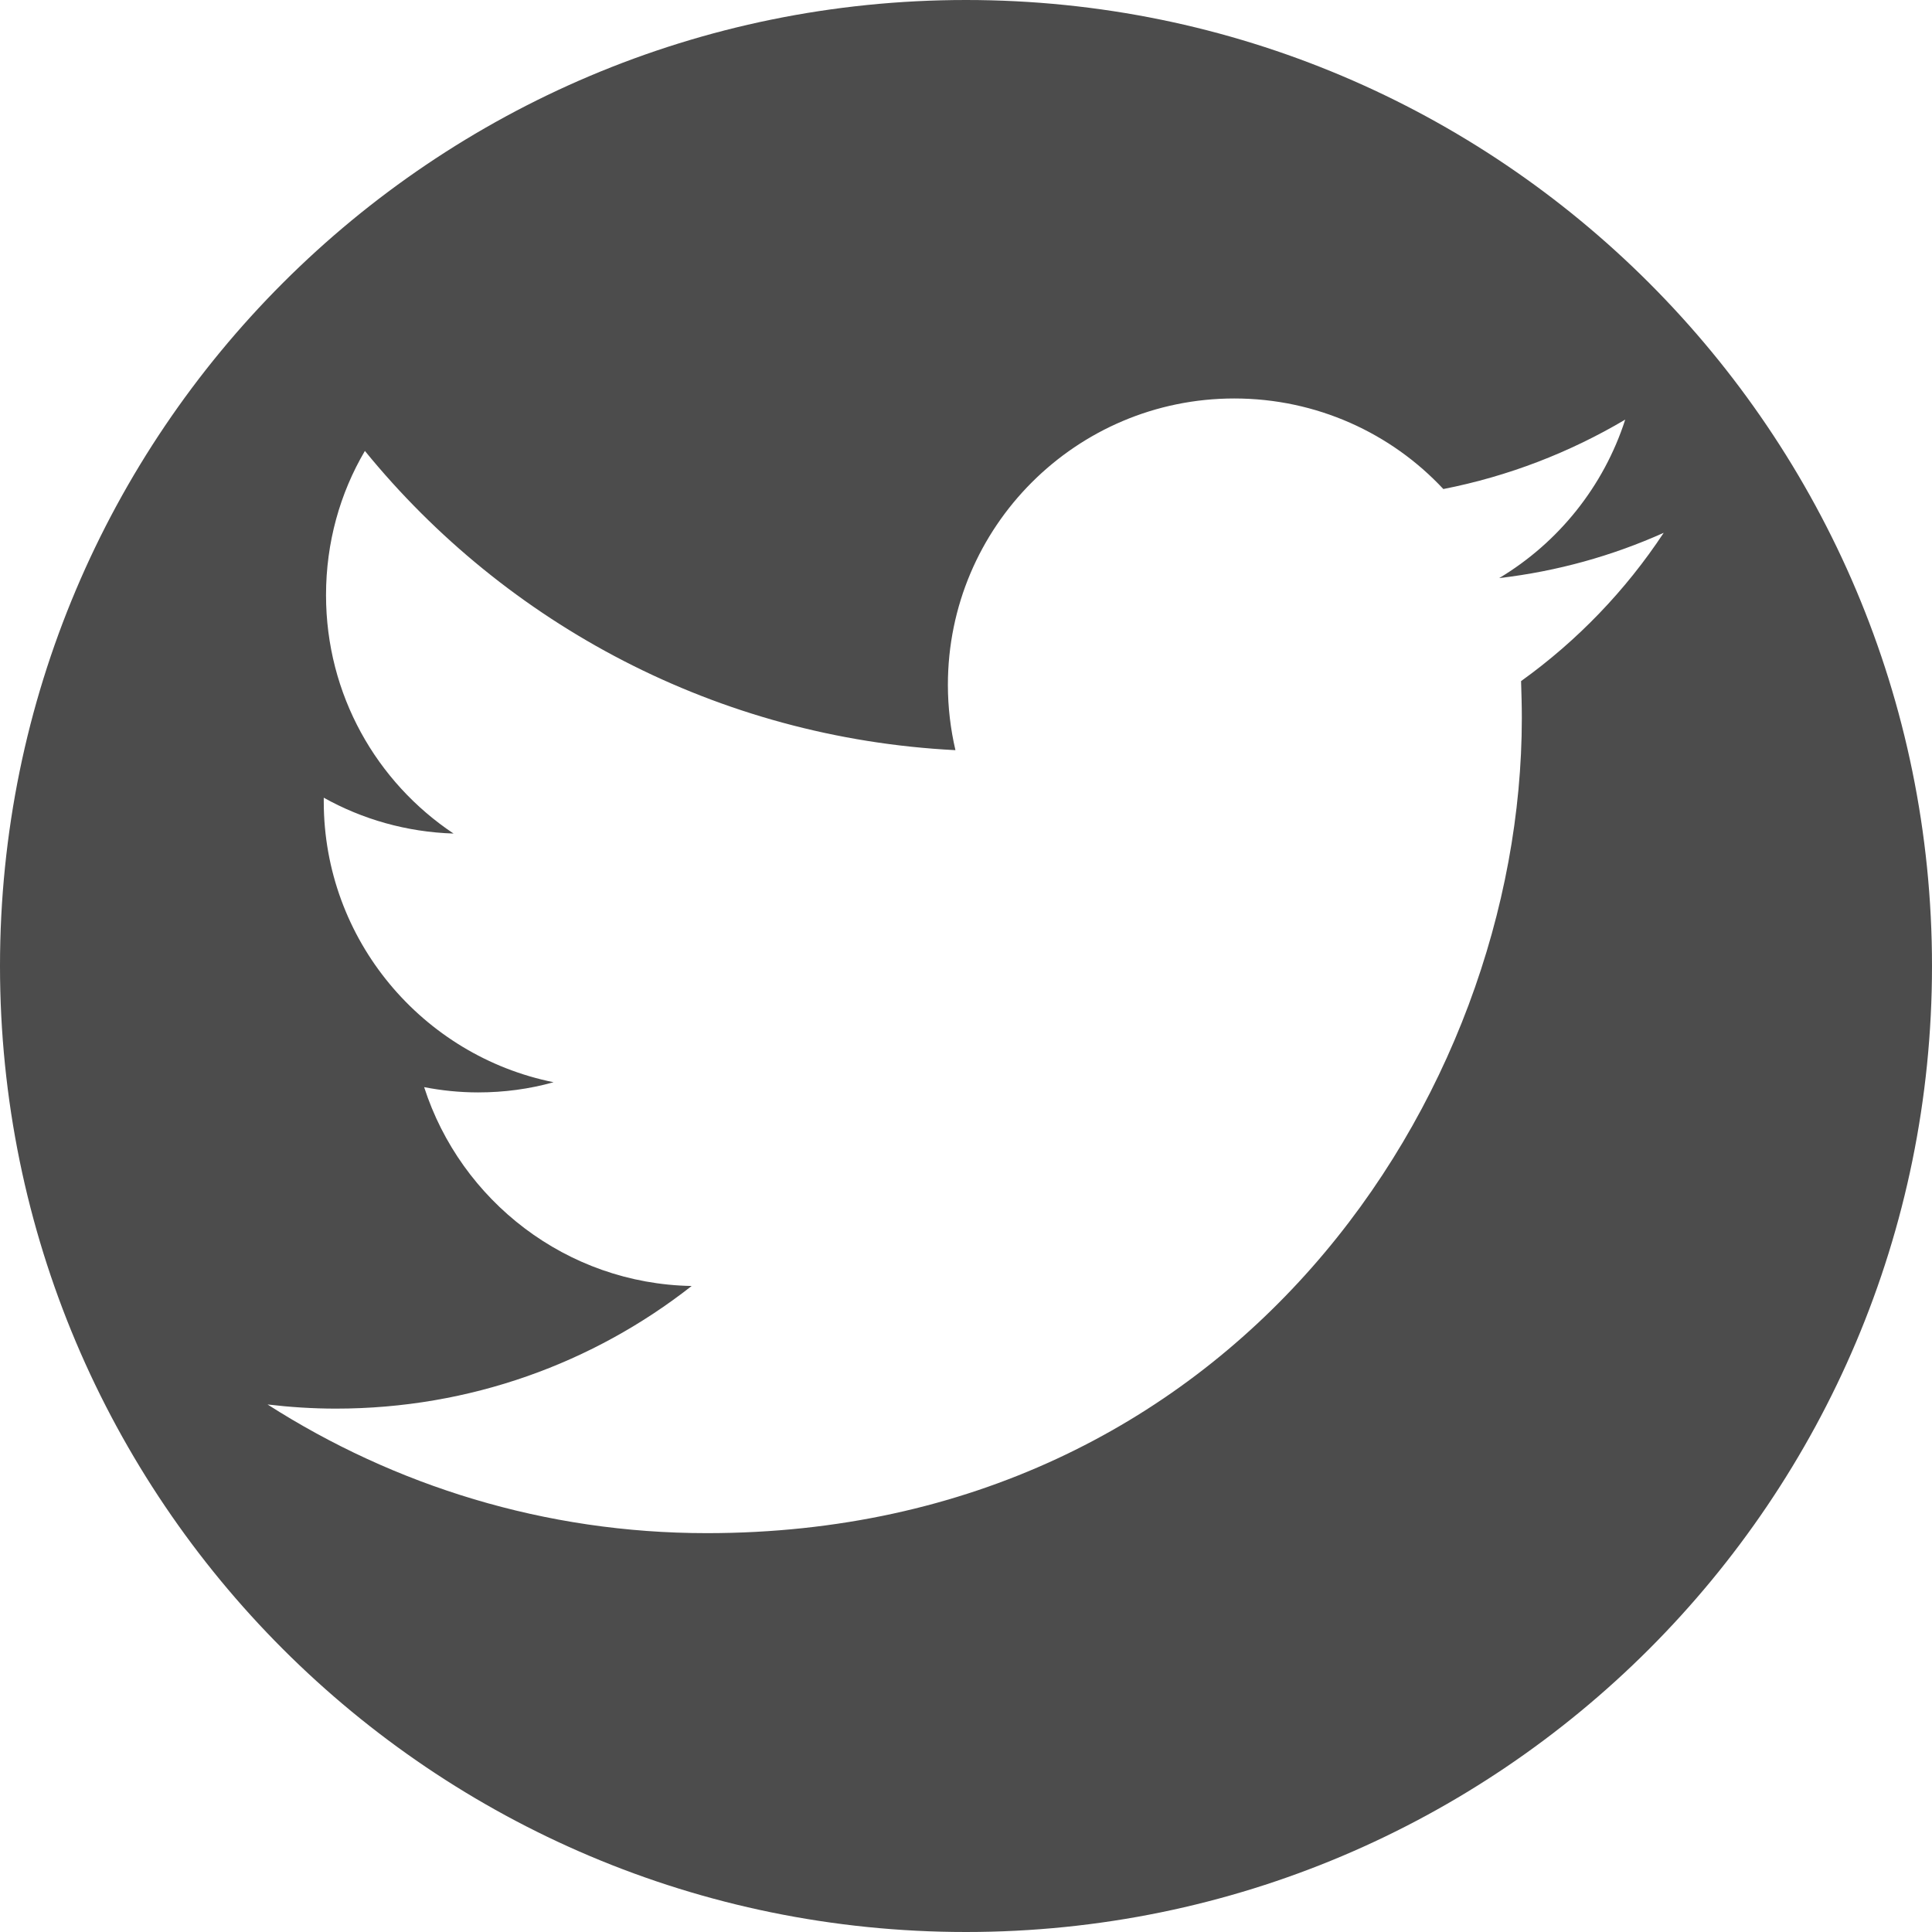 <?xml version="1.0" encoding="utf-8"?>
<!-- Generator: Adobe Illustrator 19.1.0, SVG Export Plug-In . SVG Version: 6.00 Build 0)  -->
<svg version="1.1" id="Capa_1" xmlns="http://www.w3.org/2000/svg" xmlns:xlink="http://www.w3.org/1999/xlink" x="0px" y="0px"
	 viewBox="-223 25 512 512" style="enable-background:new -223 25 512 512;" xml:space="preserve">
<style type="text/css">
	.st0{fill:#4C4C4C;}
</style>
<g>
	<path class="st0" d="M33,25c-141.4,0-256,114.6-256,256s114.6,256,256,256s256-114.6,256-256S174.4,25,33,25z M180.1,205.5
		c0.1,3.3,0.2,6.5,0.2,9.8c0,100.3-76.4,216-216,216c-42.9,0-82.8-12.6-116.4-34.1c5.9,0.7,12,1.1,18.1,1.1
		c35.6,0,68.3-12.1,94.3-32.5c-33.2-0.6-61.2-22.6-70.9-52.7c4.6,0.9,9.4,1.4,14.3,1.4c6.9,0,13.6-0.9,20-2.7
		c-34.7-7-60.9-37.7-60.9-74.4c0-0.3,0-0.6,0-1c10.2,5.7,21.9,9.1,34.4,9.5c-20.4-13.6-33.8-36.8-33.8-63.2c0-13.9,3.7-27,10.3-38.2
		c37.4,45.9,93.4,76.1,156.5,79.3c-1.3-5.6-2-11.4-2-17.3c0-41.9,34-75.9,75.9-75.9c21.8,0,41.6,9.2,55.4,24
		c17.3-3.4,33.5-9.7,48.2-18.4c-5.7,17.7-17.7,32.6-33.4,42c15.4-1.8,30-5.9,43.6-12C207.8,181.5,195,194.8,180.1,205.5z"/>
</g>
</svg>

